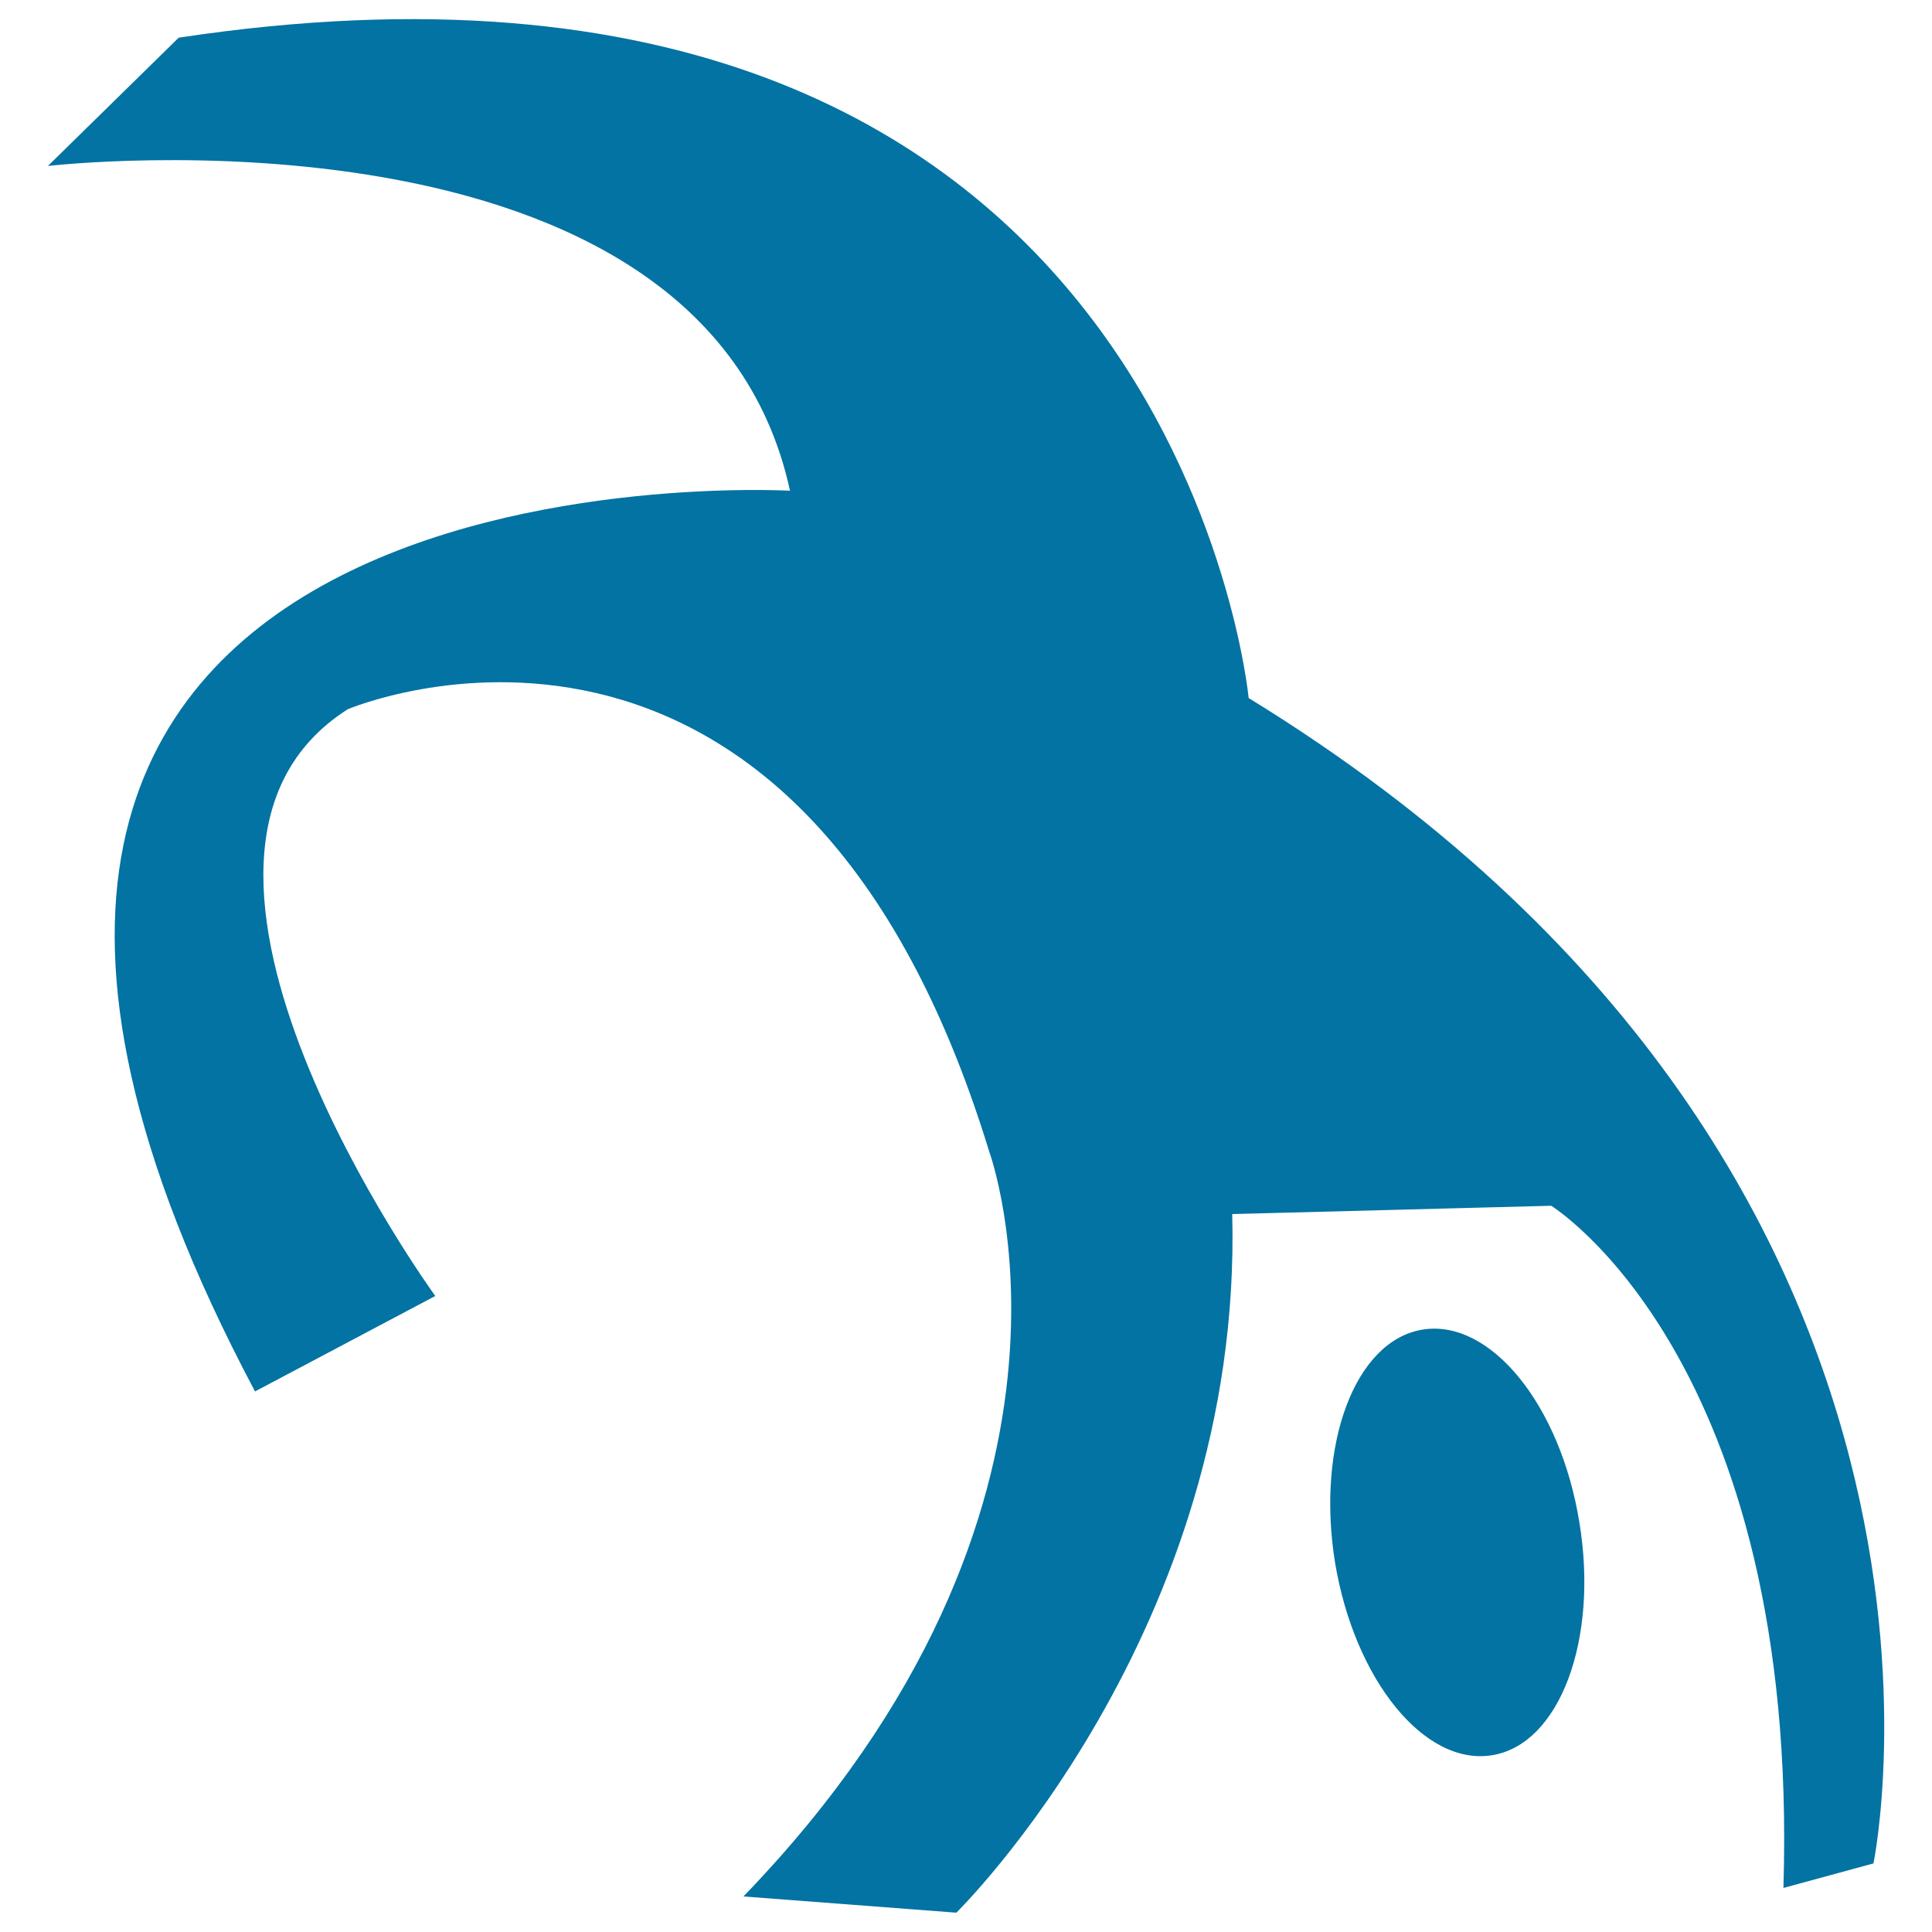 <svg xmlns="http://www.w3.org/2000/svg" viewBox="0 0 1000 1000" style="fill:#0273a2">
<title>Acrobatic Person SVG icon</title>
<g><g><path d="M24.8,85.9c0,0,339-39.6,384.1,168.1c0,0-541-31.1-276.9,466.2l93.3-49.4c0,0-165.3-227.4-45.3-303.7c0,0,231.7-98.8,332,228.9c0,0,67.8,183.6-127.2,385.6L495,990c0,0,148.4-145.4,142.8-361.6l165.1-4.3c0,0,128.6,79.2,120.2,353.1l46.6-12.7c0,0,74.8-358.8-323.4-603.2c0,0-39.6-419.5-553.8-341.8L24.8,85.9z"/><path d="M817.5,788.1c10,60.8-10.3,114.8-45.2,120.4c-35,5.7-71.2-39-81.3-99.8c-9.8-60.9,10.3-114.8,45.3-120.5C771.4,682.5,807.7,727.2,817.5,788.1z"/></g></g>
</svg>